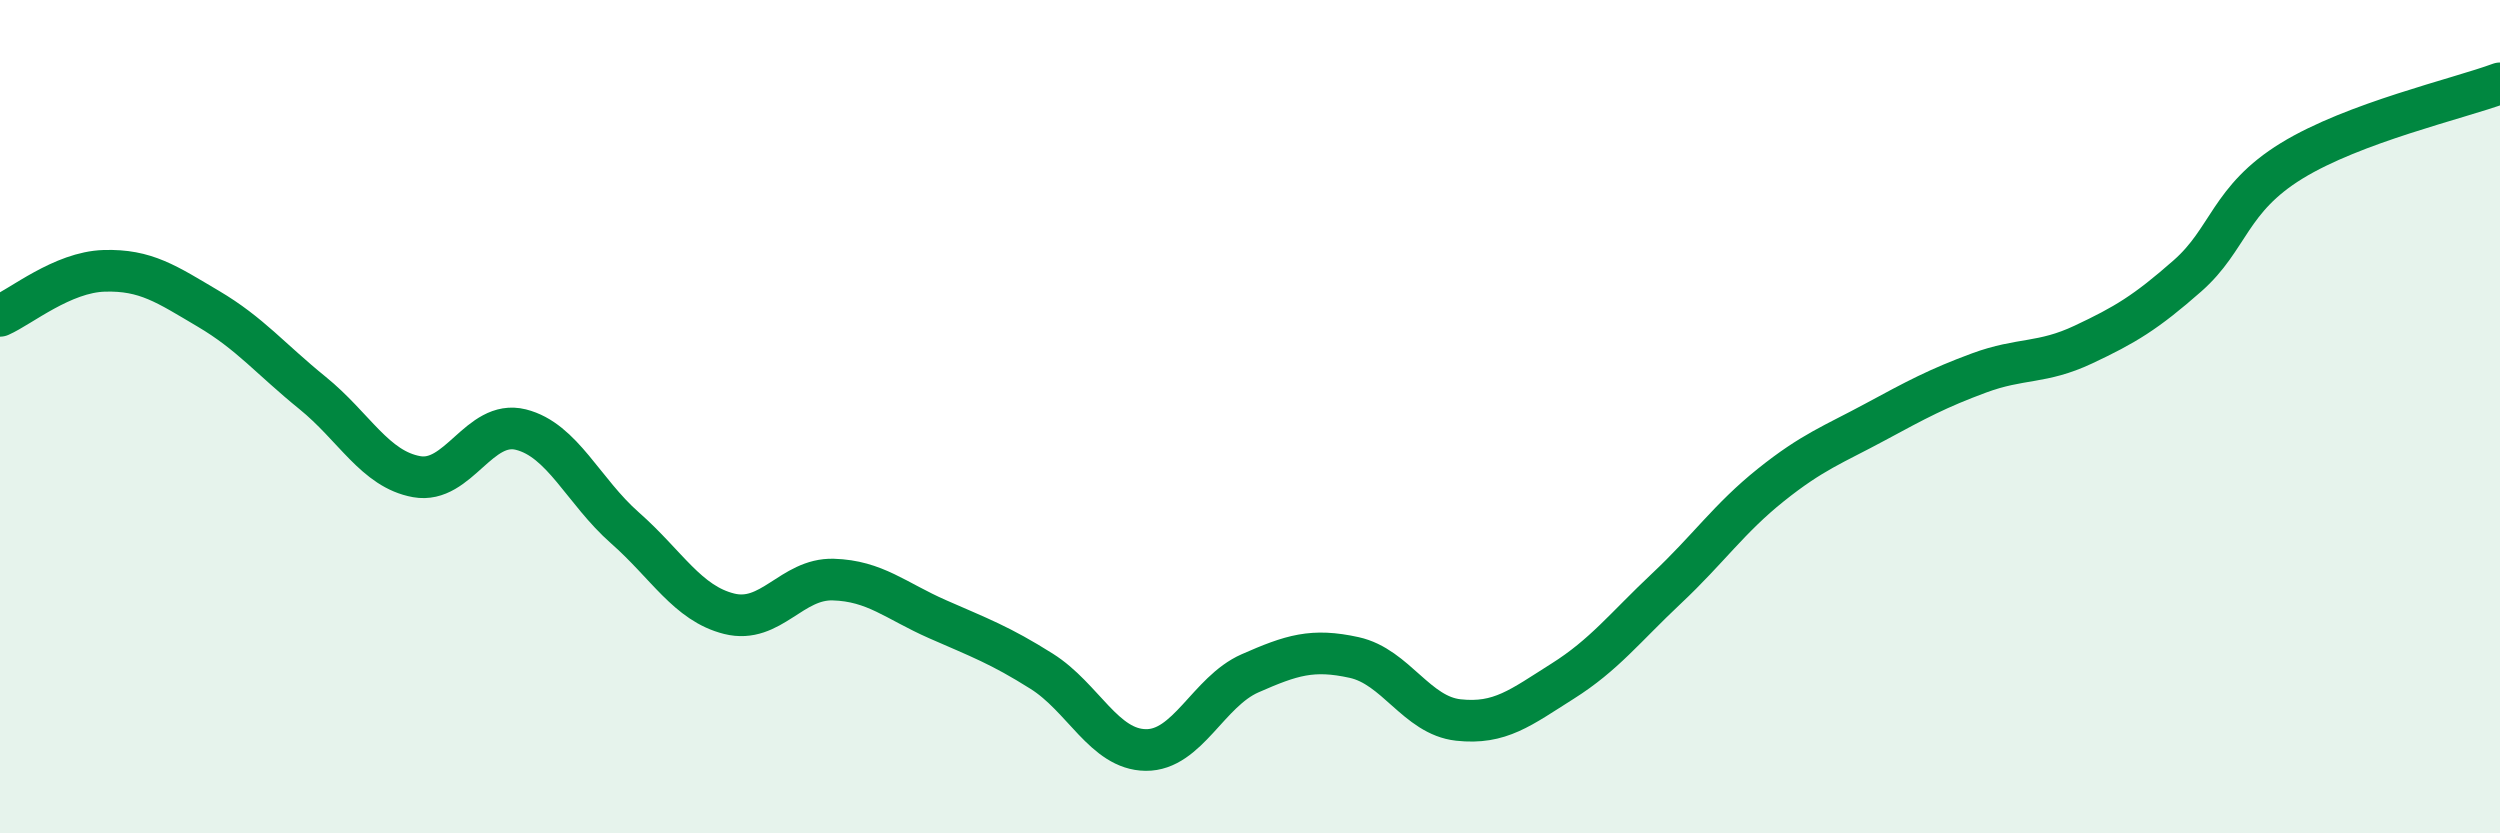 
    <svg width="60" height="20" viewBox="0 0 60 20" xmlns="http://www.w3.org/2000/svg">
      <path
        d="M 0,7.58 C 0.5,7.36 1.5,6.53 2.5,6.5 C 3.5,6.47 4,6.82 5,7.41 C 6,8 6.5,8.62 7.5,9.43 C 8.5,10.24 9,11.26 10,11.44 C 11,11.62 11.5,10.06 12.5,10.31 C 13.5,10.56 14,11.79 15,12.67 C 16,13.55 16.5,14.48 17.5,14.73 C 18.5,14.98 19,13.88 20,13.91 C 21,13.94 21.5,14.42 22.5,14.86 C 23.5,15.3 24,15.48 25,16.11 C 26,16.74 26.5,17.99 27.5,18 C 28.5,18.01 29,16.6 30,16.16 C 31,15.72 31.5,15.56 32.5,15.78 C 33.5,16 34,17.17 35,17.28 C 36,17.39 36.5,16.98 37.5,16.35 C 38.5,15.72 39,15.06 40,14.12 C 41,13.18 41.5,12.44 42.5,11.64 C 43.5,10.84 44,10.67 45,10.13 C 46,9.59 46.5,9.32 47.5,8.95 C 48.5,8.58 49,8.74 50,8.27 C 51,7.8 51.5,7.5 52.5,6.62 C 53.5,5.74 53.5,4.78 55,3.86 C 56.5,2.94 59,2.37 60,2L60 20L0 20Z"
        fill="#008740"
        opacity="0.1"
        stroke-linecap="round"
        stroke-linejoin="round"
      />
      <path
        d="M 0,7.58 C 0.5,7.36 1.5,6.53 2.5,6.5 C 3.5,6.47 4,6.82 5,7.41 C 6,8 6.5,8.62 7.5,9.43 C 8.5,10.24 9,11.26 10,11.44 C 11,11.62 11.5,10.06 12.5,10.31 C 13.5,10.56 14,11.79 15,12.67 C 16,13.55 16.5,14.48 17.5,14.73 C 18.5,14.98 19,13.88 20,13.91 C 21,13.94 21.5,14.42 22.5,14.86 C 23.5,15.3 24,15.48 25,16.11 C 26,16.74 26.5,17.99 27.5,18 C 28.5,18.01 29,16.6 30,16.16 C 31,15.72 31.5,15.56 32.5,15.78 C 33.5,16 34,17.17 35,17.28 C 36,17.39 36.5,16.98 37.5,16.35 C 38.5,15.72 39,15.06 40,14.12 C 41,13.18 41.5,12.44 42.5,11.64 C 43.5,10.84 44,10.67 45,10.13 C 46,9.59 46.5,9.32 47.5,8.95 C 48.5,8.58 49,8.74 50,8.27 C 51,7.8 51.5,7.5 52.5,6.62 C 53.5,5.74 53.5,4.78 55,3.86 C 56.5,2.94 59,2.37 60,2"
        stroke="#008740"
        stroke-width="1"
        fill="none"
        stroke-linecap="round"
        stroke-linejoin="round"
      />
    </svg>
  